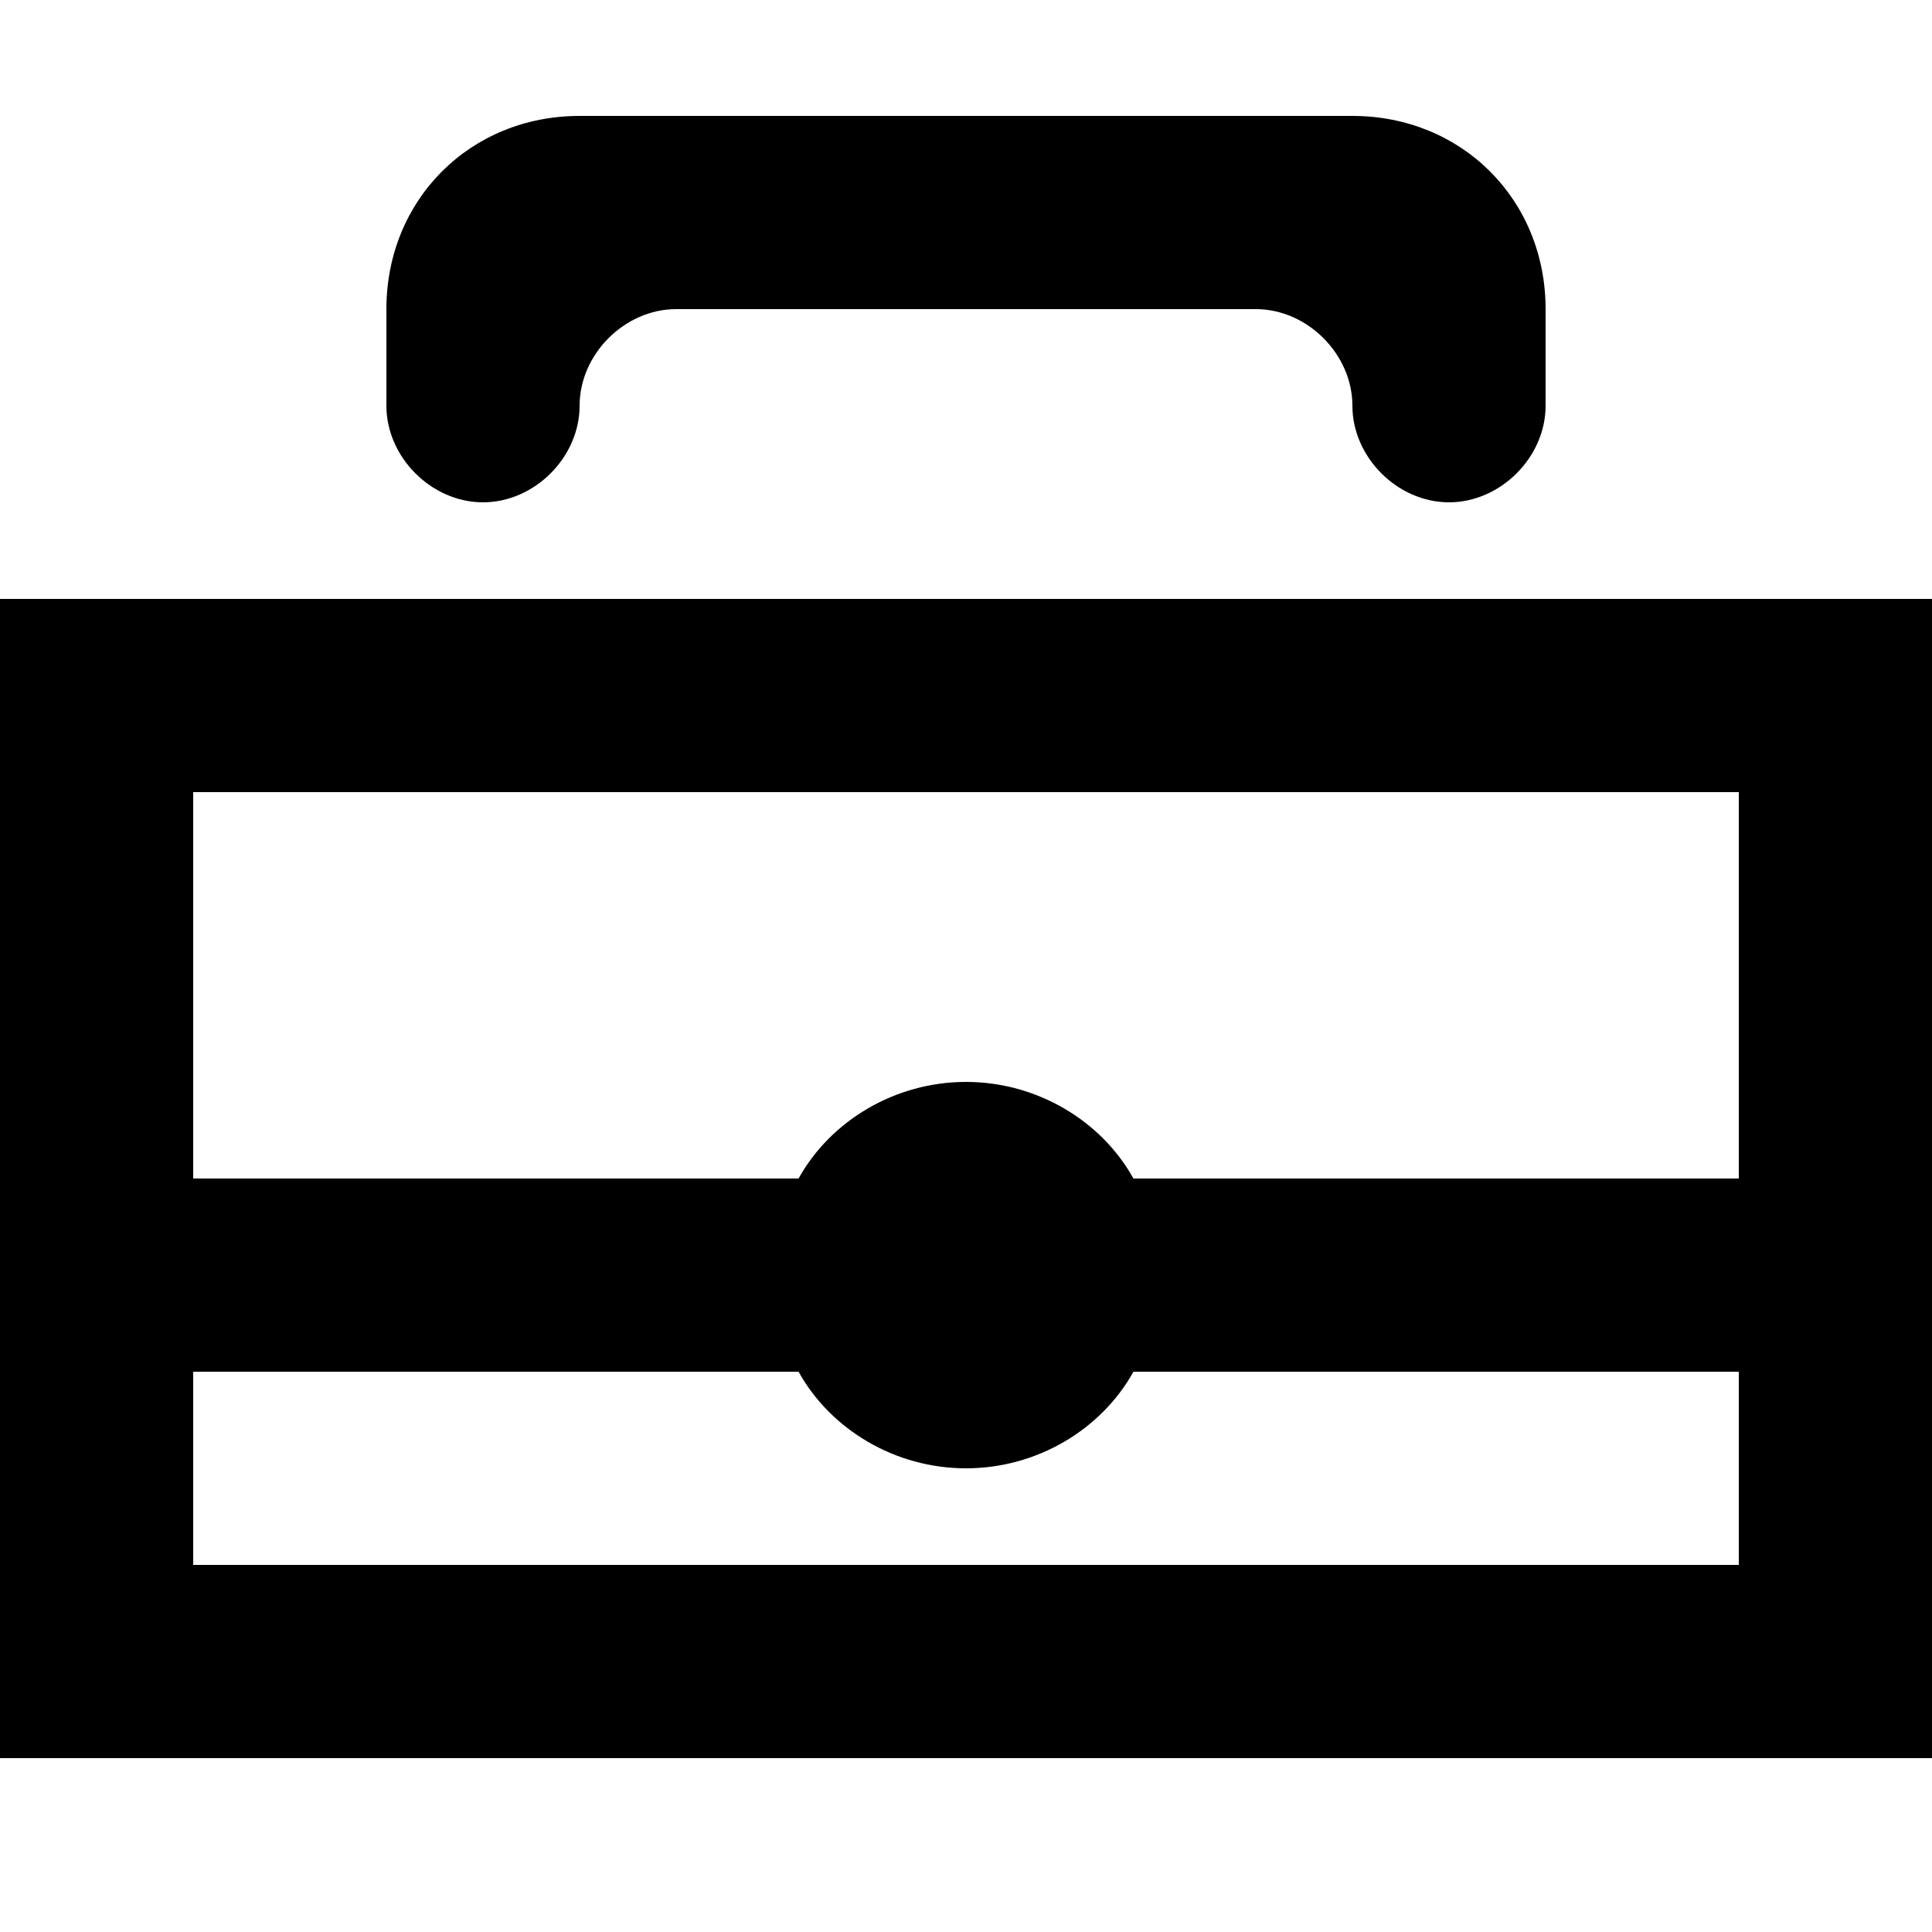 <?xml version="1.0" encoding="UTF-8"?>
<!-- Generator: Adobe Illustrator 23.1.1, SVG Export Plug-In . SVG Version: 6.00 Build 0)  -->
<svg width="30" height="30" version="1.1" id="Layer_1" xmlns="http://www.w3.org/2000/svg" xmlns:xlink="http://www.w3.org/1999/xlink" x="0px" y="0px" viewBox="0 0 30 30" style="enable-background:new 0 0 30 30;" xml:space="preserve">
<style type="text/css">
	.st0{fill:#000000;}
</style>
<g>
	<path class="st0" d="M0,9.3v9v3v6h30v-6v-3v-9H0z M27,21.8v1v1.5h-1.5h-1h-4.2H9.7H5.5h-1H3v-1.5v-1v-0.5h9.4   c0.5,0.9,1.5,1.5,2.6,1.5c1.1,0,2.1-0.6,2.6-1.5H27V21.8z M17.6,18.3c-0.5-0.9-1.5-1.5-2.6-1.5c-1.1,0-2.1,0.6-2.6,1.5H3v-3.5v-1   v-1.5h1.5h1h4.2h10.5h4.2h1H27v1.5v1v3.5H17.6z"/>
	<path class="st0" d="M7.5,7.8C8.3,7.8,9,7.1,9,6.3c0-0.8,0.7-1.5,1.5-1.5H15h4.5c0.8,0,1.5,0.7,1.5,1.5c0,0.8,0.7,1.5,1.5,1.5   c0.8,0,1.5-0.7,1.5-1.5V4.8c0-1.7-1.3-3-3-3h-6H9c-1.7,0-3,1.3-3,3v1.5C6,7.1,6.7,7.8,7.5,7.8z"/>
</g>
</svg>